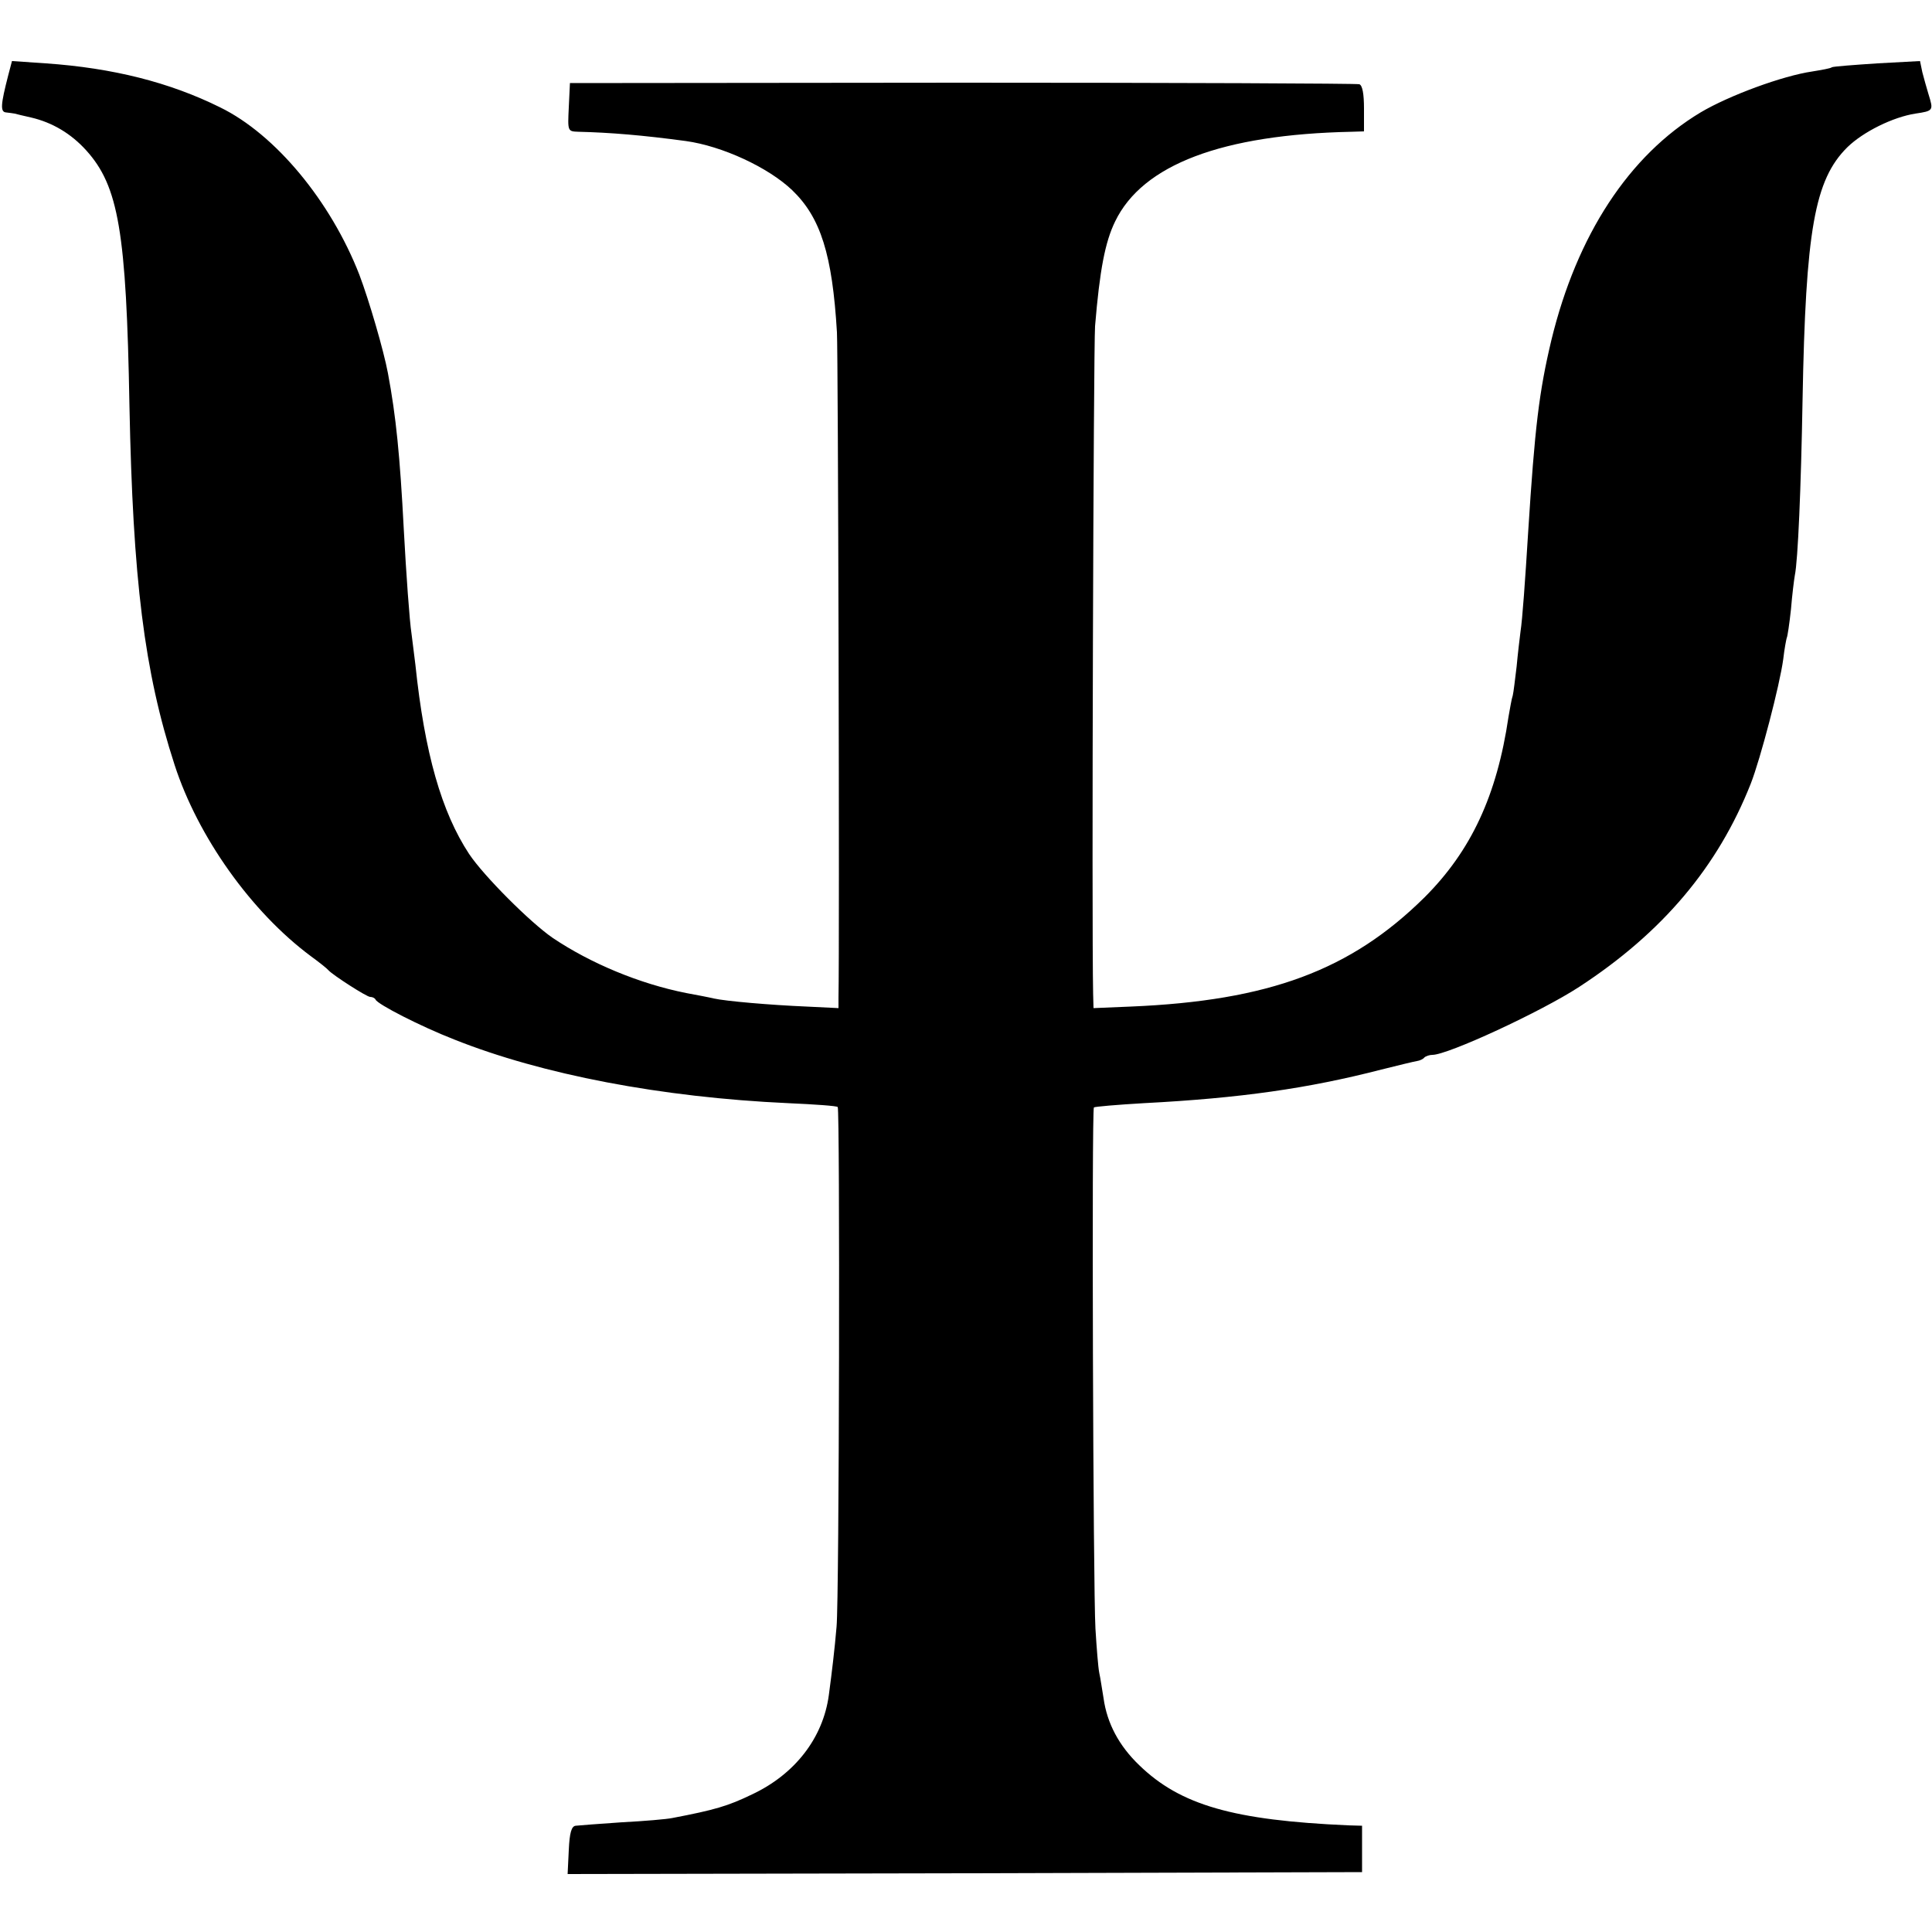 <?xml version="1.0" standalone="no"?>
<!DOCTYPE svg PUBLIC "-//W3C//DTD SVG 20010904//EN"
 "http://www.w3.org/TR/2001/REC-SVG-20010904/DTD/svg10.dtd">
<svg version="1.0" xmlns="http://www.w3.org/2000/svg"
 width="500pt" height="500pt" viewBox="0 0 500 500"
 preserveAspectRatio="xMidYMid meet">
<g transform="translate(0,500) scale(0.1,-0.1)"
fill="#000000" stroke="none">
<path d="M21 4804 c-19 -74 -21 -94 -5 -95 8 -1 17 -2 22 -3 4 -1 23 -6 42
-10 56 -13 104 -42 143 -85 84 -93 104 -211 112 -661 9 -450 38 -687 117 -930
60 -185 198 -380 353 -495 22 -16 42 -32 45 -36 12 -13 99 -69 108 -69 6 0 12
-3 14 -7 5 -12 116 -69 203 -103 228 -91 537 -150 865 -165 68 -3 126 -7 128
-10 6 -6 4 -1273 -3 -1345 -5 -59 -12 -117 -20 -177 -15 -111 -88 -205 -199
-257 -62 -30 -96 -40 -206 -61 -14 -3 -72 -8 -130 -11 -58 -4 -112 -8 -120 -9
-11 -1 -16 -18 -18 -63 l-3 -62 1028 2 1028 3 0 60 0 60 -35 1 c-297 13 -435
52 -542 156 -52 50 -83 108 -92 173 -4 23 -8 52 -11 65 -3 14 -7 66 -10 115
-6 102 -10 1344 -4 1349 2 2 60 7 129 11 250 13 425 38 615 87 44 11 85 21 92
22 7 1 16 5 19 9 4 4 14 7 21 7 40 0 282 112 380 176 216 141 359 311 444 526
25 64 75 255 84 322 3 27 8 52 9 55 2 3 7 37 11 74 3 37 8 77 10 88 8 38 16
225 20 454 8 439 31 570 116 654 41 40 118 78 176 87 47 7 47 8 34 50 -5 16
-12 42 -16 57 l-6 29 -111 -6 c-60 -4 -113 -8 -117 -10 -3 -3 -27 -7 -51 -11
-76 -11 -215 -62 -289 -106 -185 -111 -320 -317 -386 -589 -32 -134 -43 -227
-60 -495 -8 -129 -15 -228 -20 -260 -2 -16 -7 -57 -10 -90 -4 -33 -8 -67 -10
-75 -3 -8 -7 -33 -11 -55 -30 -204 -97 -347 -217 -467 -191 -189 -403 -268
-761 -283 l-96 -4 -1 37 c-4 193 1 1667 5 1728 12 145 26 218 52 271 71 147
277 225 612 232 l32 1 0 59 c0 38 -4 60 -12 63 -7 2 -470 4 -1028 4 l-1015 -1
-3 -63 c-3 -62 -3 -62 25 -63 83 -2 167 -9 278 -24 94 -13 213 -68 275 -127
74 -71 104 -167 116 -368 3 -49 7 -1581 4 -1722 l0 -27 -82 4 c-95 4 -210 14
-241 21 -12 3 -44 9 -71 14 -121 24 -248 77 -346 143 -58 40 -178 160 -216
217 -71 108 -115 260 -139 490 -4 30 -8 66 -10 80 -5 31 -14 157 -20 270 -10
191 -20 292 -41 404 -11 59 -49 189 -74 255 -74 190 -217 363 -360 433 -131
65 -278 102 -451 114 l-88 6 -10 -38z"/>
</g>
</svg>
